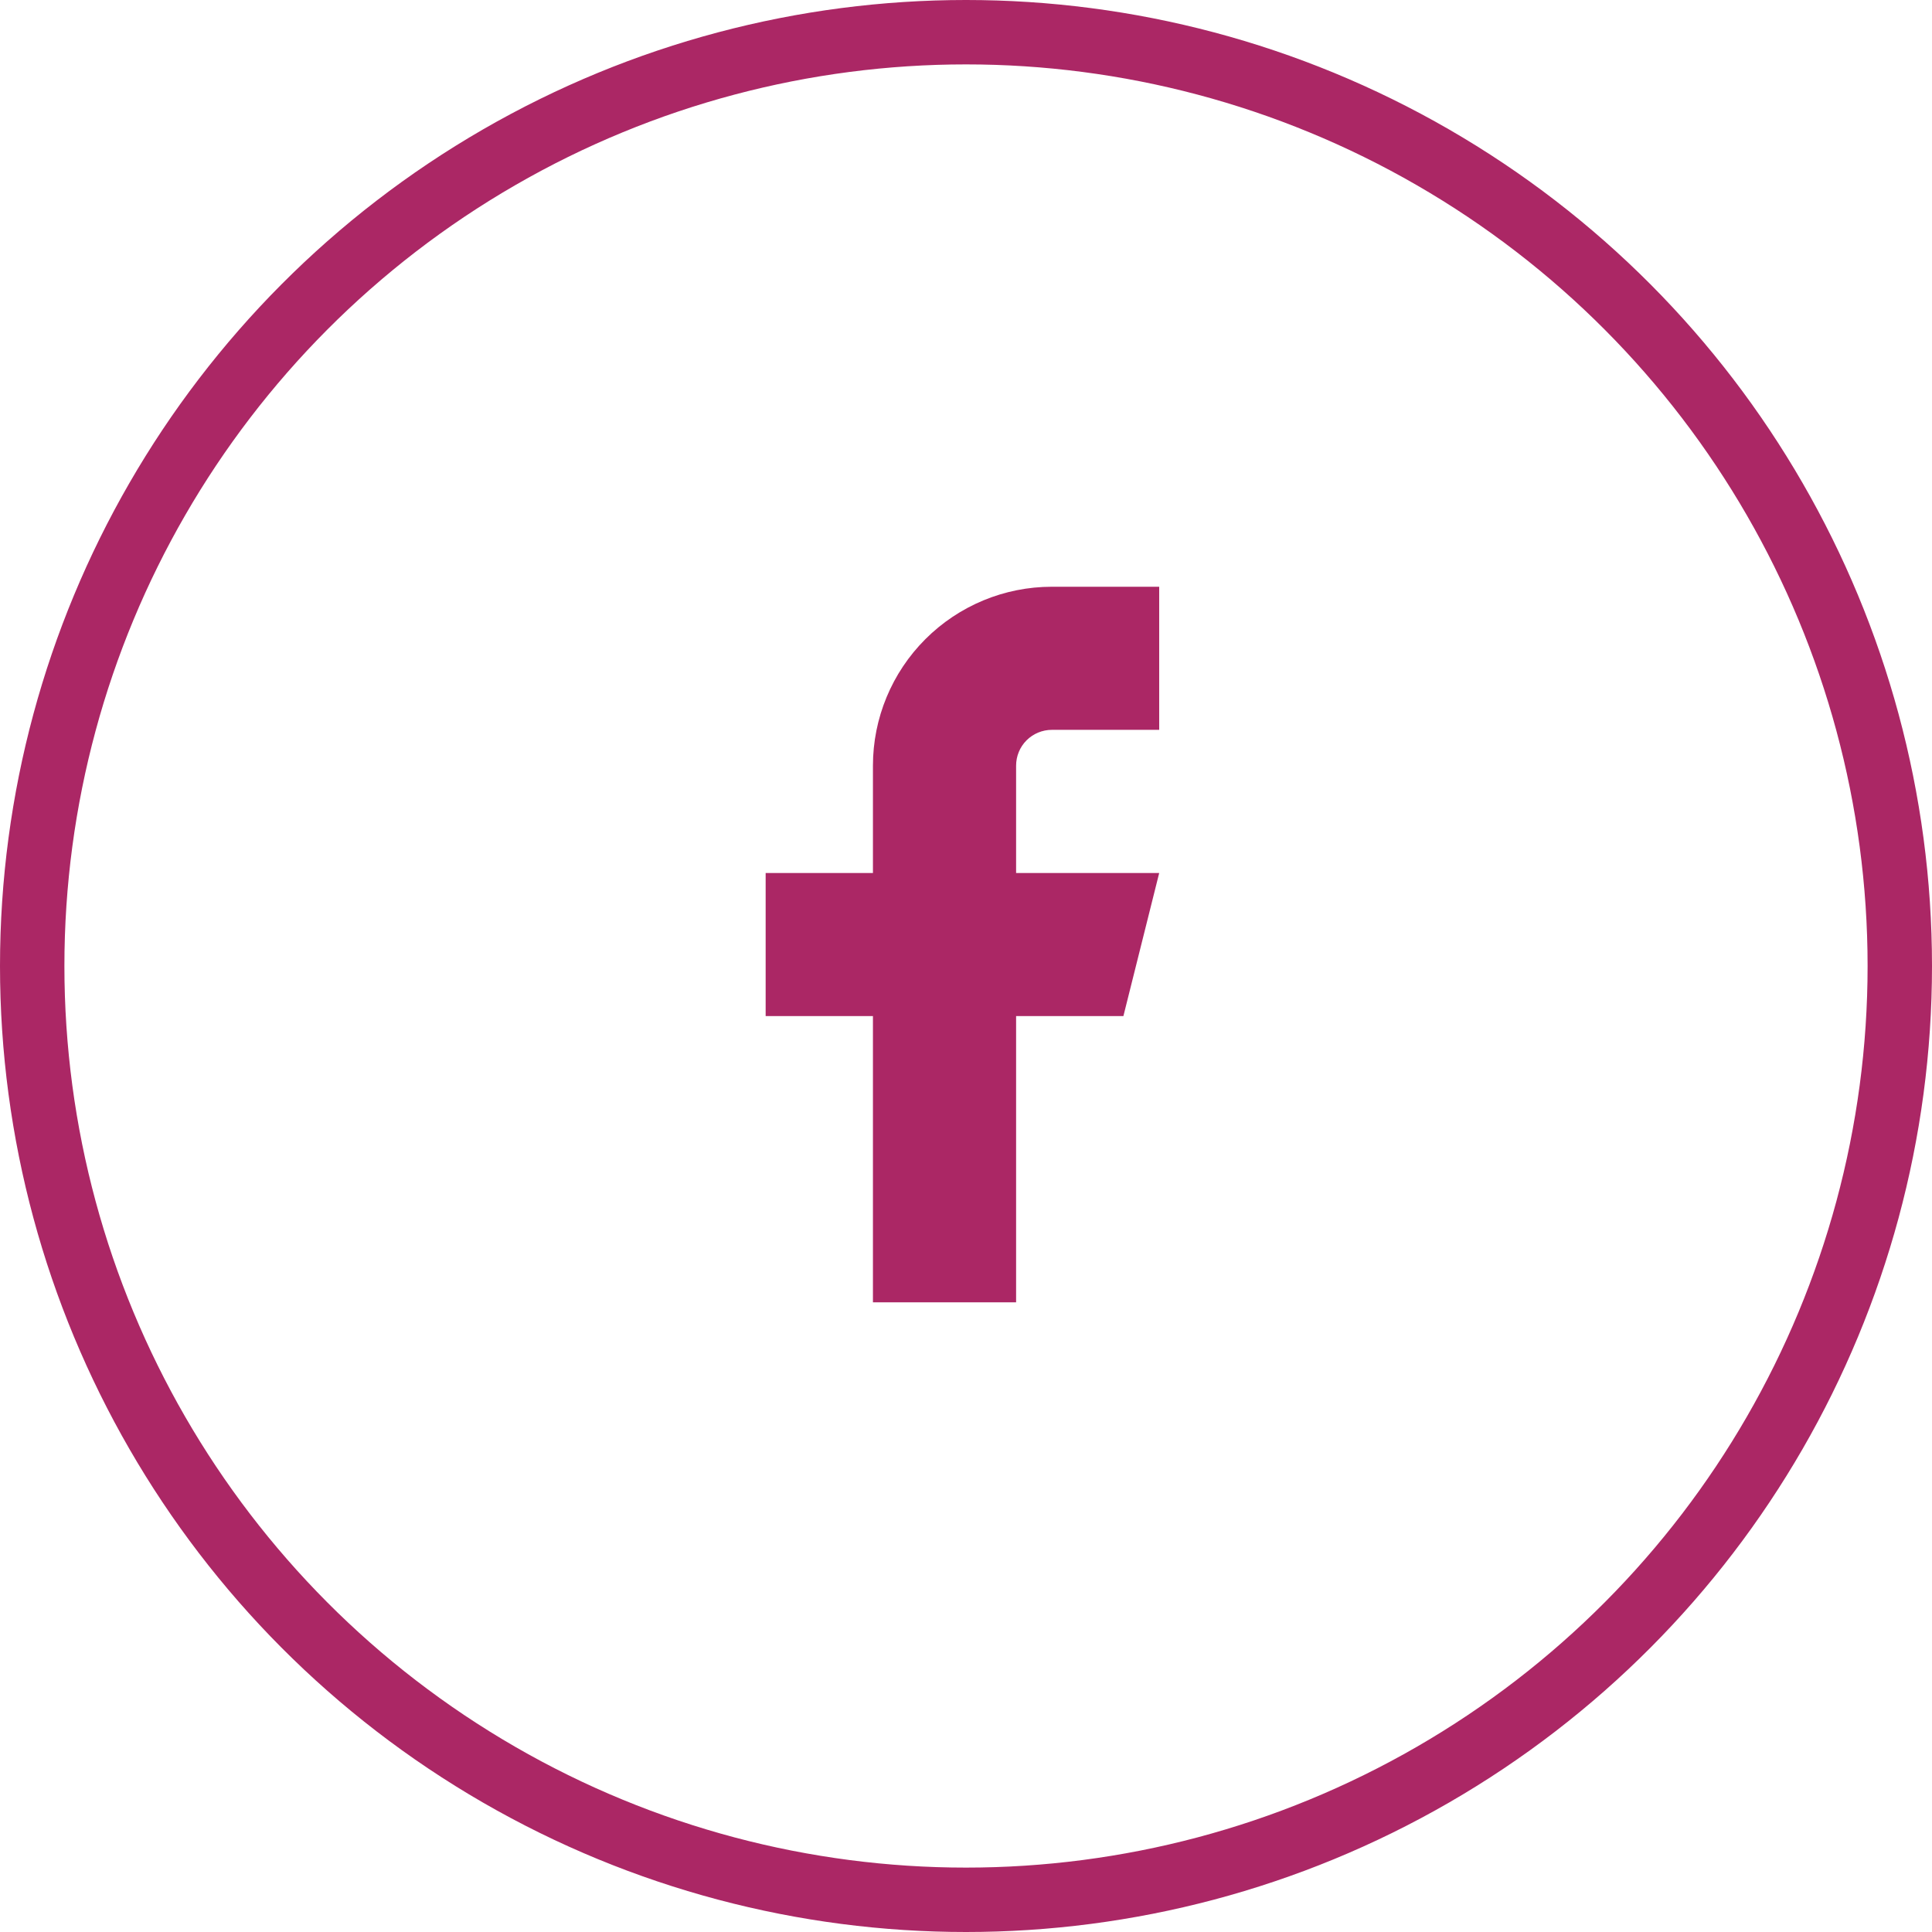 <svg width="30" height="30" viewBox="0 0 30 30" fill="none" xmlns="http://www.w3.org/2000/svg">
<circle cx="15" cy="15" r="14.5" stroke="#AB2765"/>
<path d="M18 9.111H16.333C15.596 9.111 14.89 9.404 14.369 9.925C13.848 10.446 13.555 11.152 13.555 11.889V13.556H11.889V15.778H13.555V20.222H15.778V15.778H17.444L18 13.556H15.778V11.889C15.778 11.742 15.836 11.6 15.94 11.496C16.044 11.392 16.186 11.333 16.333 11.333H18V9.111Z" fill="#AB2765"/>
</svg>
